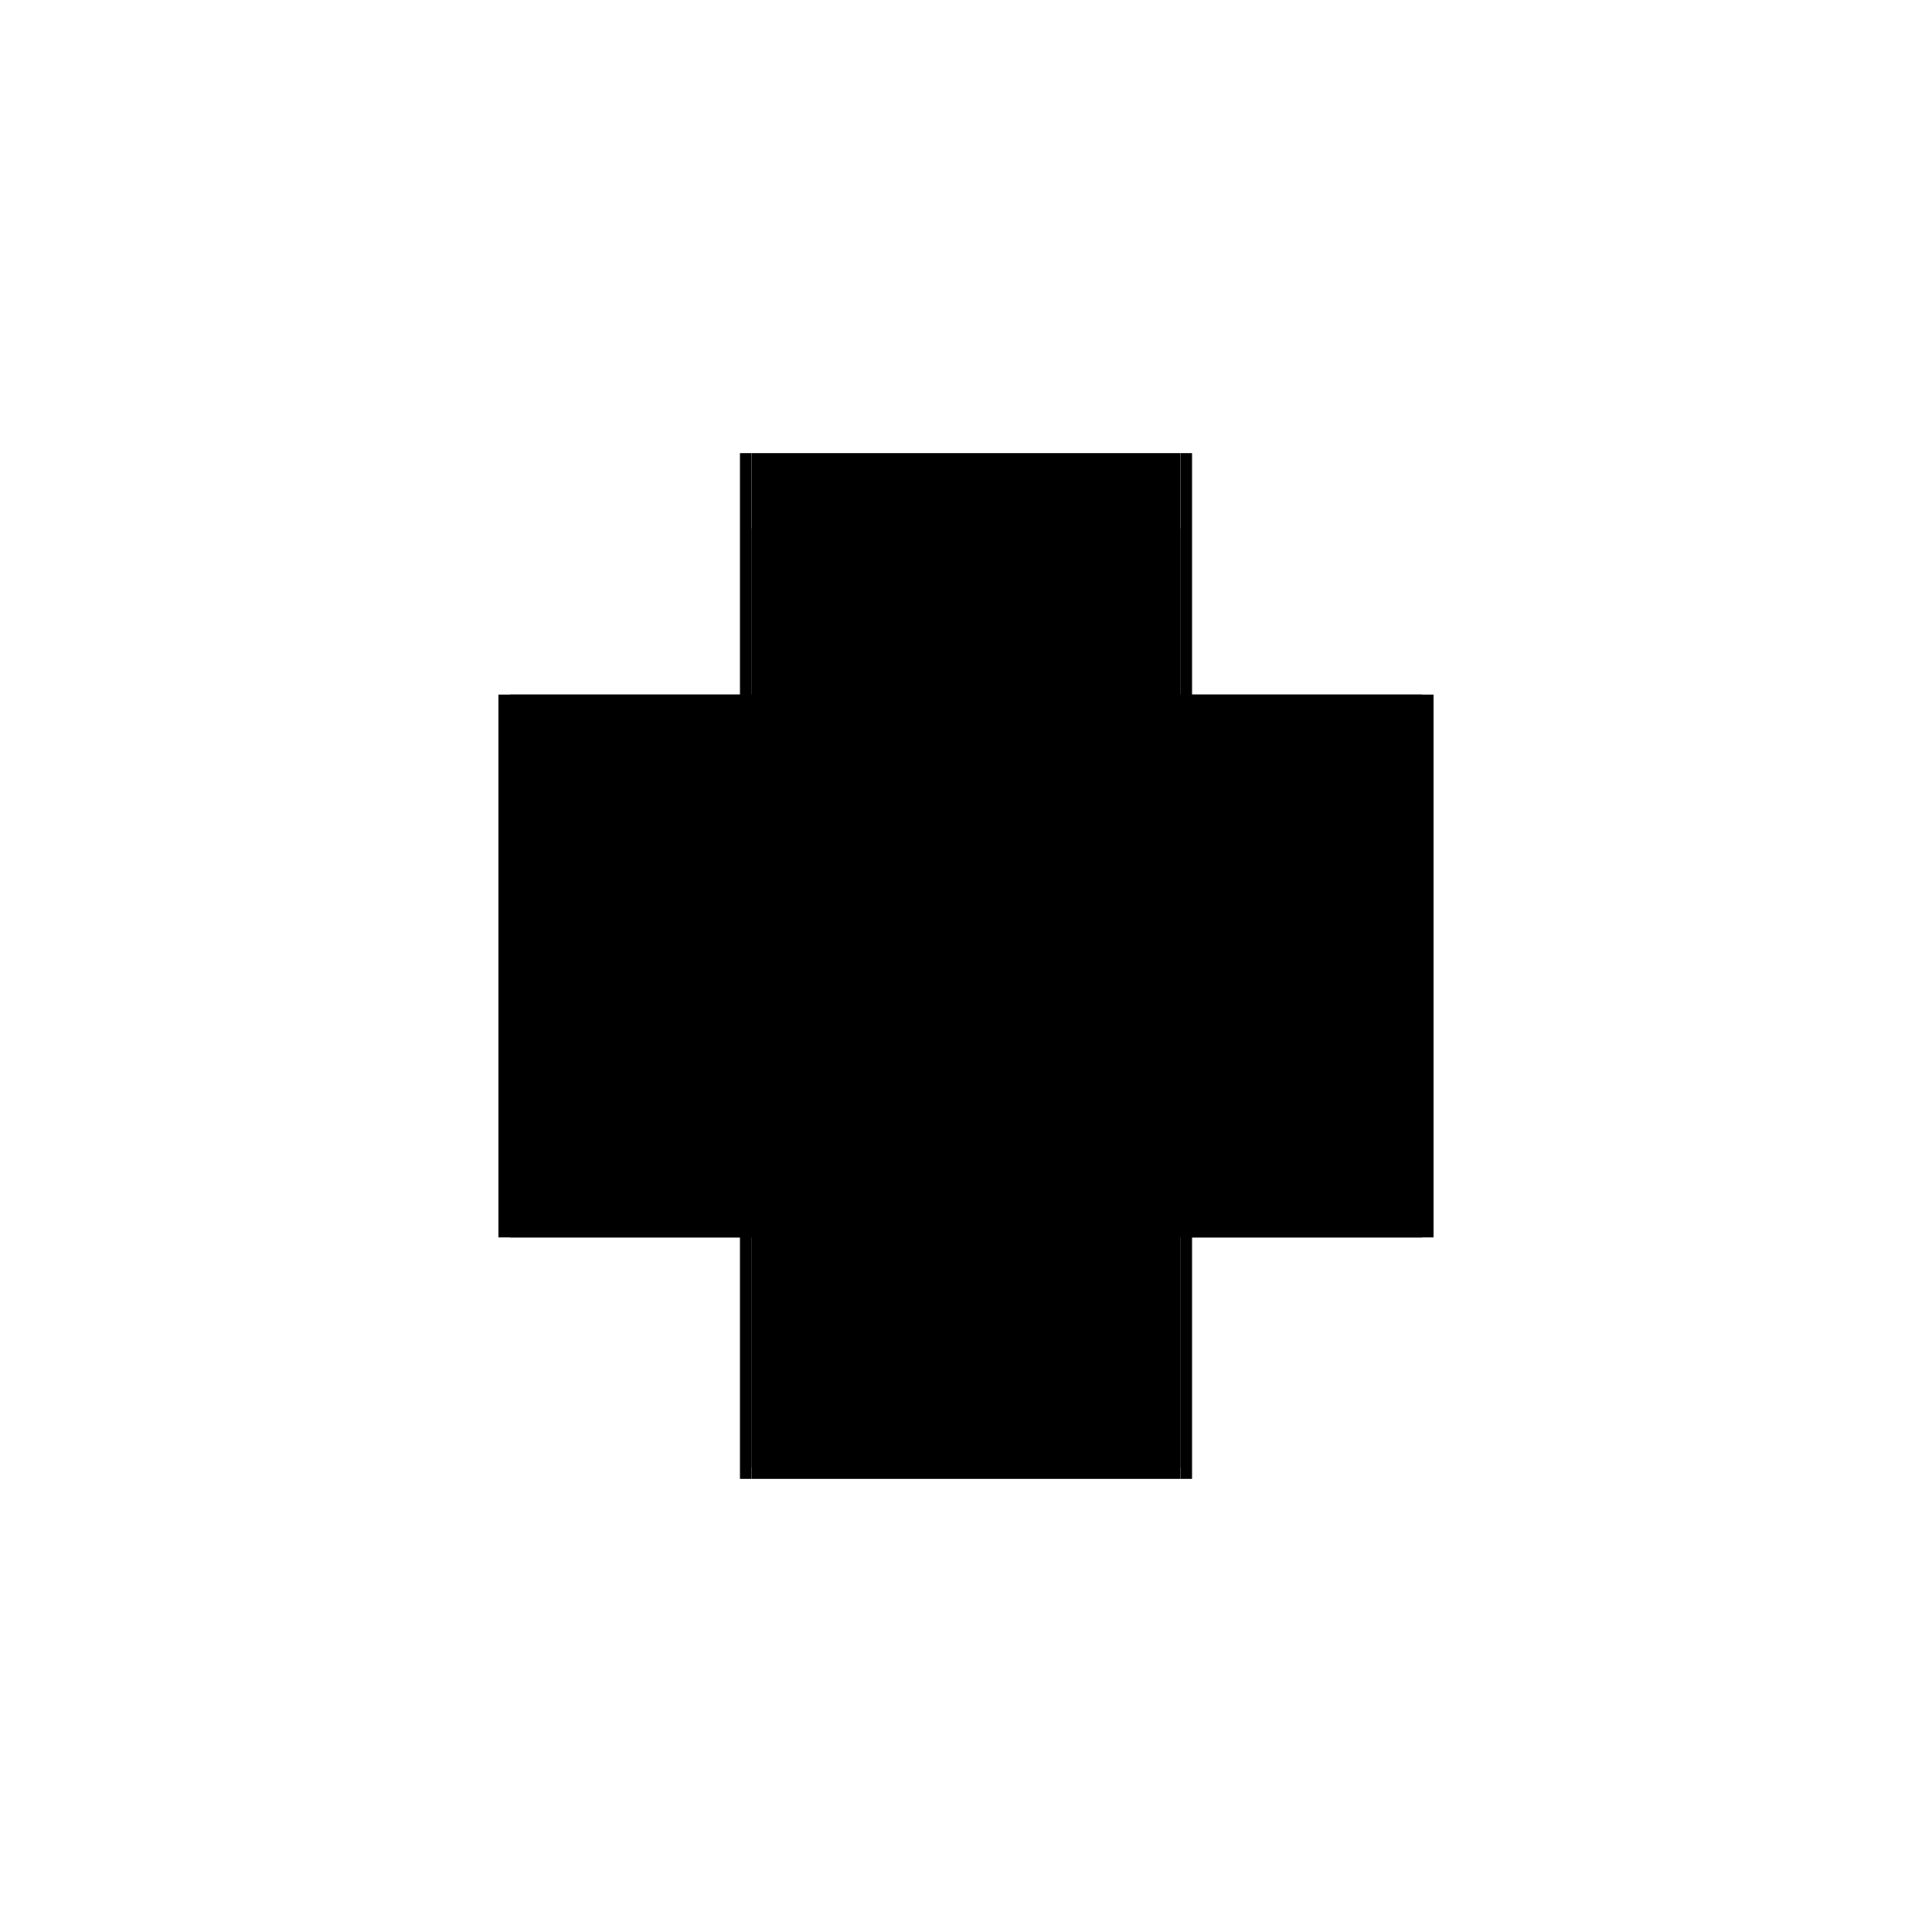 <?xml version="1.0" encoding="utf-8" ?>
<svg xmlns="http://www.w3.org/2000/svg" xmlns:ev="http://www.w3.org/2001/xml-events" xmlns:xlink="http://www.w3.org/1999/xlink" baseProfile="full" height="100%" version="1.1" viewBox="-1,-1,2,2" width="100%">
  <defs>
    <style type="text/css"><![CDATA[.vectorEffectClass {vector-effect: non-scaling-stroke;}]]></style>
  </defs>
  <line class="vectorEffectClass" fill="none" stroke="black" stroke-width="0.5" x1="-0.234" x2="-0.234" y1="0.281" y2="-0.281"/>
  <line class="vectorEffectClass" fill="none" stroke="black" stroke-width="0.5" x1="0.234" x2="0.234" y1="0.281" y2="-0.281"/>
  <line class="vectorEffectClass" fill="none" stroke="black" stroke-width="0.5" x1="-0.222" x2="-0.222" y1="0.269" y2="-0.203"/>
  <line class="vectorEffectClass" fill="none" stroke="black" stroke-width="0.5" x1="0.222" x2="0.222" y1="0.269" y2="-0.203"/>
  <line class="vectorEffectClass" fill="none" stroke="black" stroke-width="0.5" x1="-0.222" x2="0.222" y1="0.281" y2="0.281"/>
  <line class="vectorEffectClass" fill="none" stroke="black" stroke-width="0.5" x1="-0.222" x2="0.222" y1="0.269" y2="0.269"/>
  <line class="vectorEffectClass" fill="none" stroke="black" stroke-width="0.5" x1="-0.222" x2="0.222" y1="-0.203" y2="-0.203"/>
  <line class="vectorEffectClass" fill="none" stroke="black" stroke-width="0.5" x1="-0.222" x2="0.222" y1="-0.281" y2="-0.281"/>
  <line class="vectorEffectClass" fill="none" stroke="black" stroke-width="0.5" x1="-0.222" x2="-0.222" y1="-0.203" y2="-0.281"/>
  <line class="vectorEffectClass" fill="none" stroke="black" stroke-width="0.5" x1="0.222" x2="0.222" y1="-0.203" y2="-0.281"/>
  <line class="vectorEffectClass" fill="none" stroke="black" stroke-width="0.5" x1="-0.222" x2="-0.222" y1="0.281" y2="0.269"/>
  <line class="vectorEffectClass" fill="none" stroke="black" stroke-width="0.5" x1="-0.234" x2="-0.222" y1="0.281" y2="0.281"/>
  <line class="vectorEffectClass" fill="none" stroke="black" stroke-width="0.5" x1="-0.234" x2="-0.222" y1="-0.281" y2="-0.281"/>
  <line class="vectorEffectClass" fill="none" stroke="black" stroke-width="0.5" x1="0.222" x2="0.222" y1="0.281" y2="0.269"/>
  <line class="vectorEffectClass" fill="none" stroke="black" stroke-width="0.5" x1="0.222" x2="0.234" y1="0.281" y2="0.281"/>
  <line class="vectorEffectClass" fill="none" stroke="black" stroke-width="0.5" x1="0.222" x2="0.234" y1="-0.281" y2="-0.281"/>
</svg>
